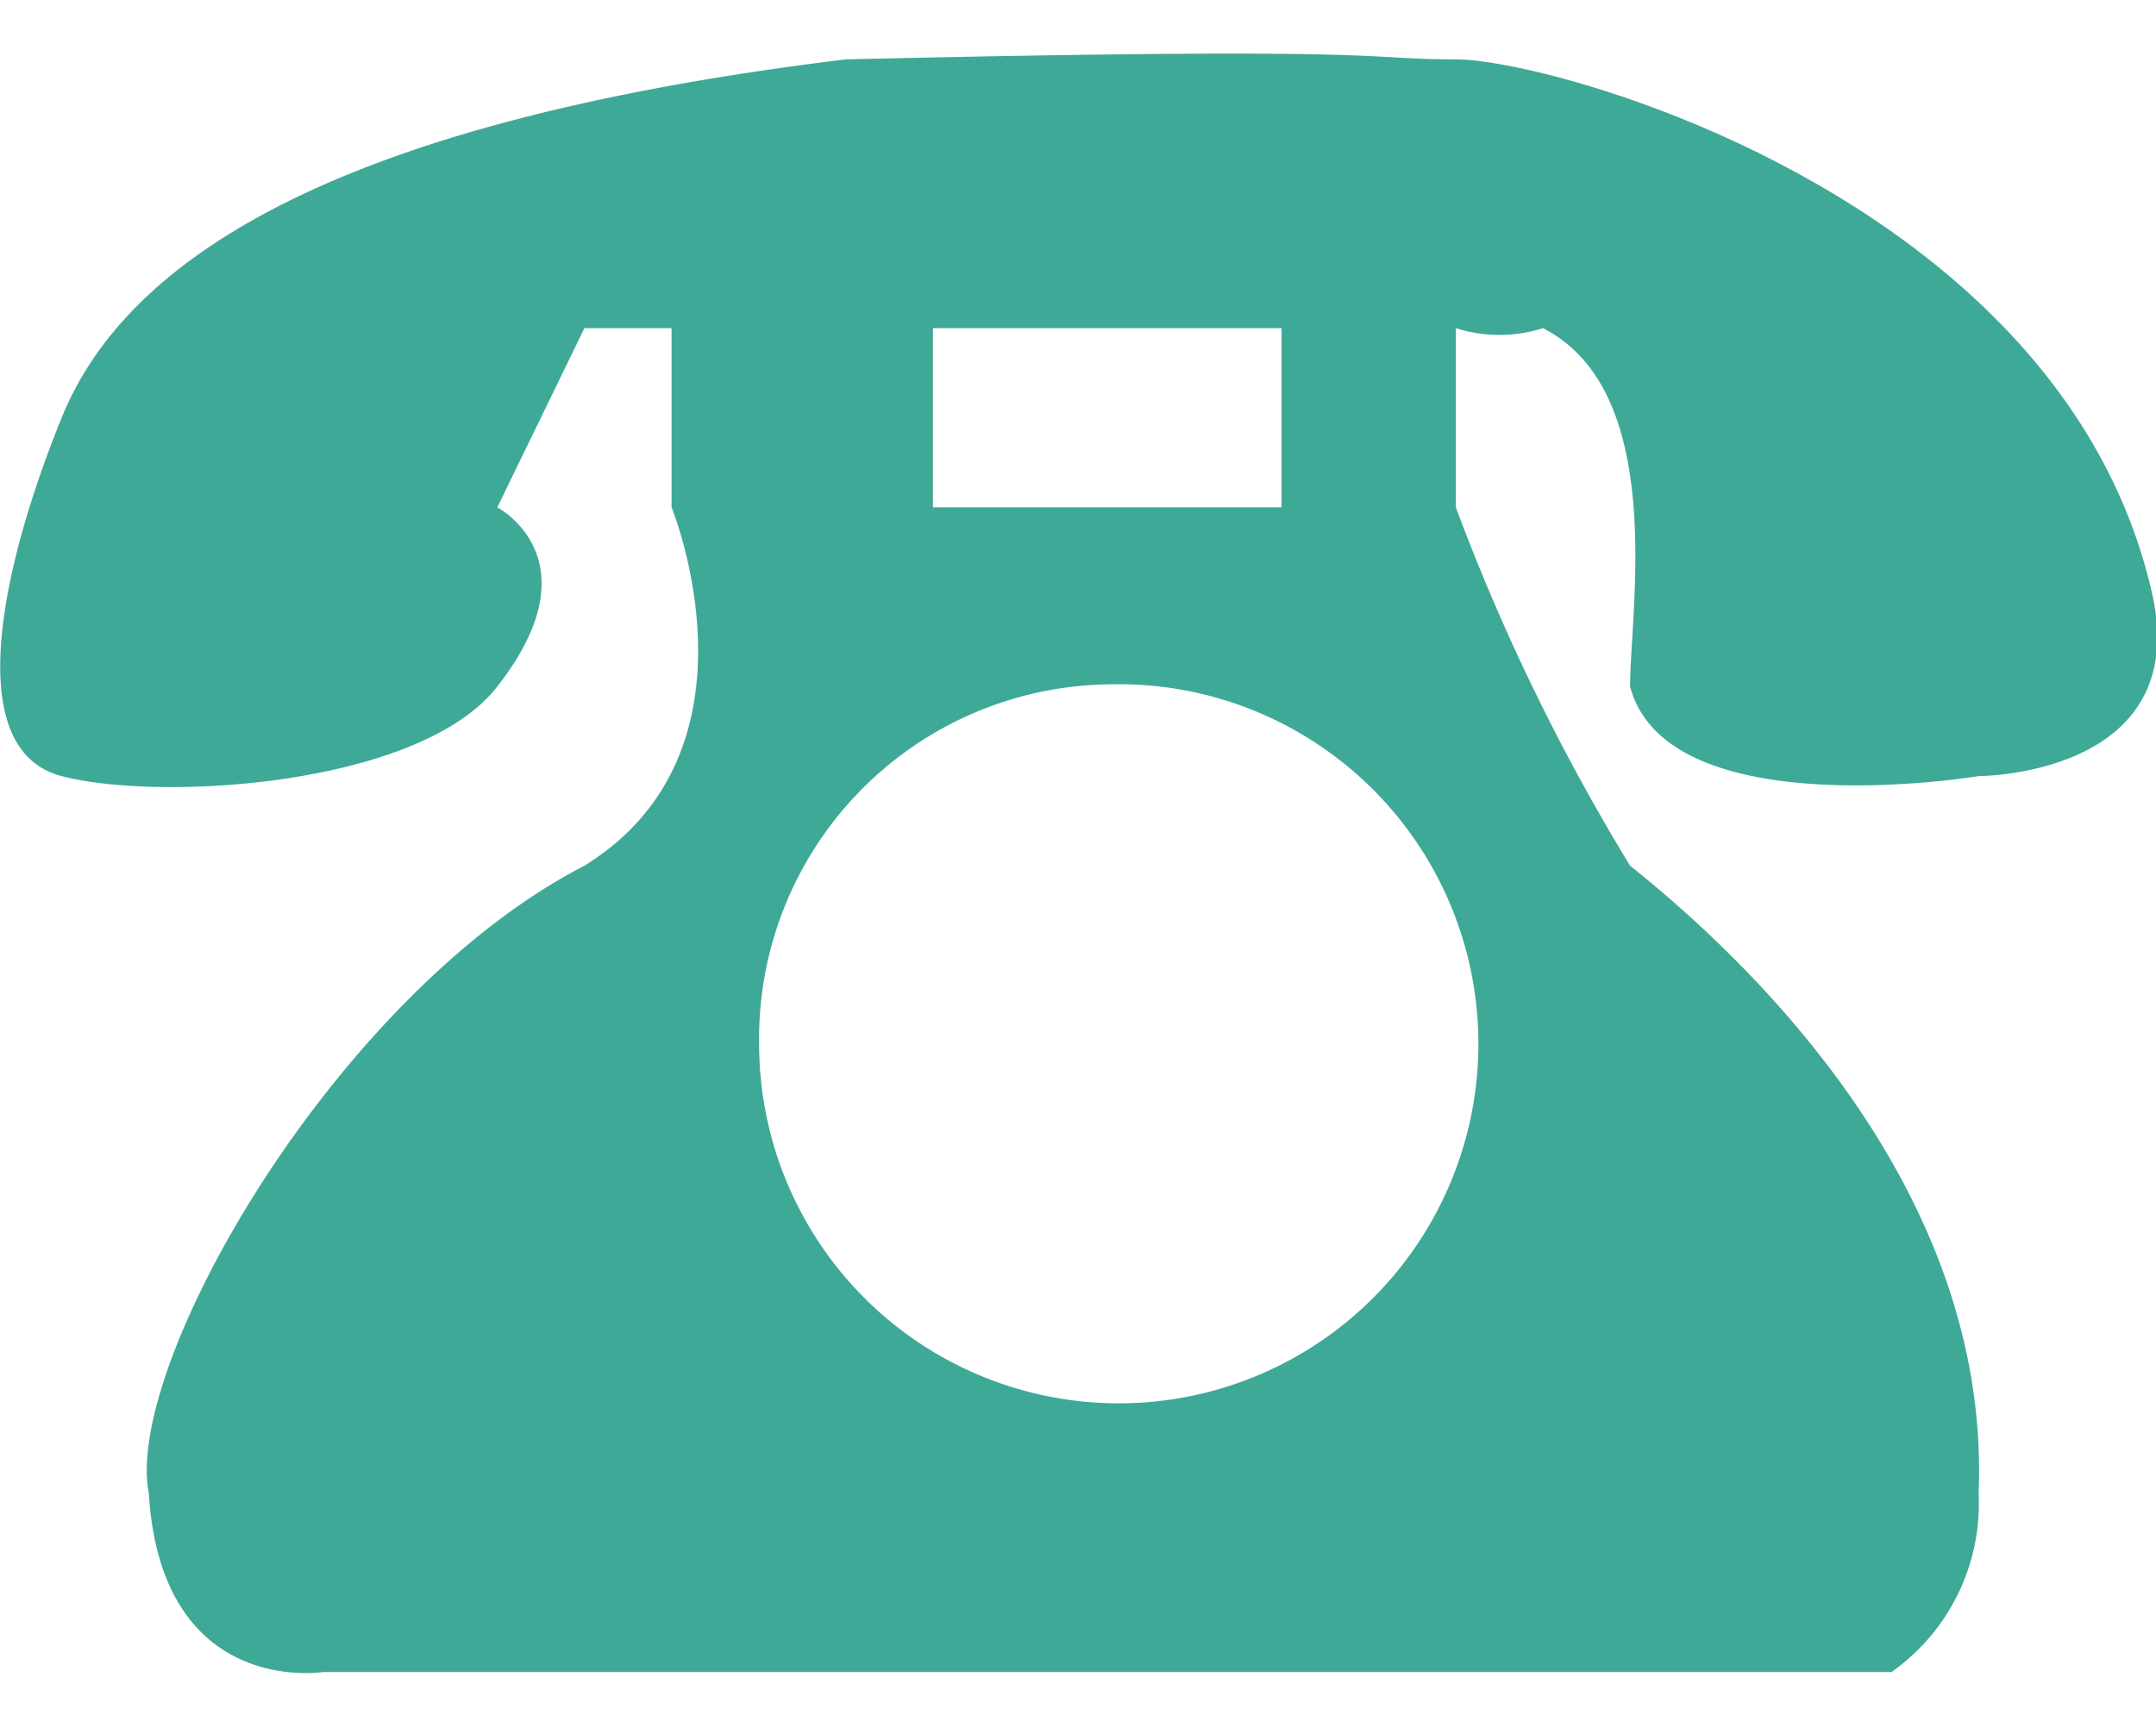 <svg xmlns="http://www.w3.org/2000/svg" width="19.969" height="16" viewBox="0 0 19.969 16">
  <defs>
    <style>
      .cls-1 {
        fill: #3ea997;
        fill-rule: evenodd;
      }
    </style>
  </defs>
  <path id="pic" class="cls-1" d="M676.606,1076.86c-0.713.92-3.113,1.07-4.035,0.83s-0.576-1.9,0-3.32,2.421-2.73,7.263-3.32c5.189-.12,4.727,0,5.65,0s5.649,1.31,6.456,4.98c0.346,1.66-1.614,1.66-1.614,1.66s-2.882.48-3.228-.83c0-.71.346-2.73-0.807-3.32a1.329,1.329,0,0,1-.807,0v1.66a19.31,19.31,0,0,0,1.614,3.32c1.038,0.83,3.344,2.96,3.228,5.81a1.91,1.91,0,0,1-.807,1.66H674.992s-1.5.24-1.614-1.66c-0.231-1.18,1.729-4.62,4.035-5.81,1.73-1.07.807-3.32,0.807-3.32v-1.66h-0.807l-0.807,1.66S677.529,1075.68,676.606,1076.86Zm4.035-3.32v1.66h3.229v-1.66h-3.229Zm1.625,3.3a3.331,3.331,0,1,1-3.235,3.33A3.283,3.283,0,0,1,682.266,1076.84Z" transform="translate(-672 -1070.5)"/>
</svg>
